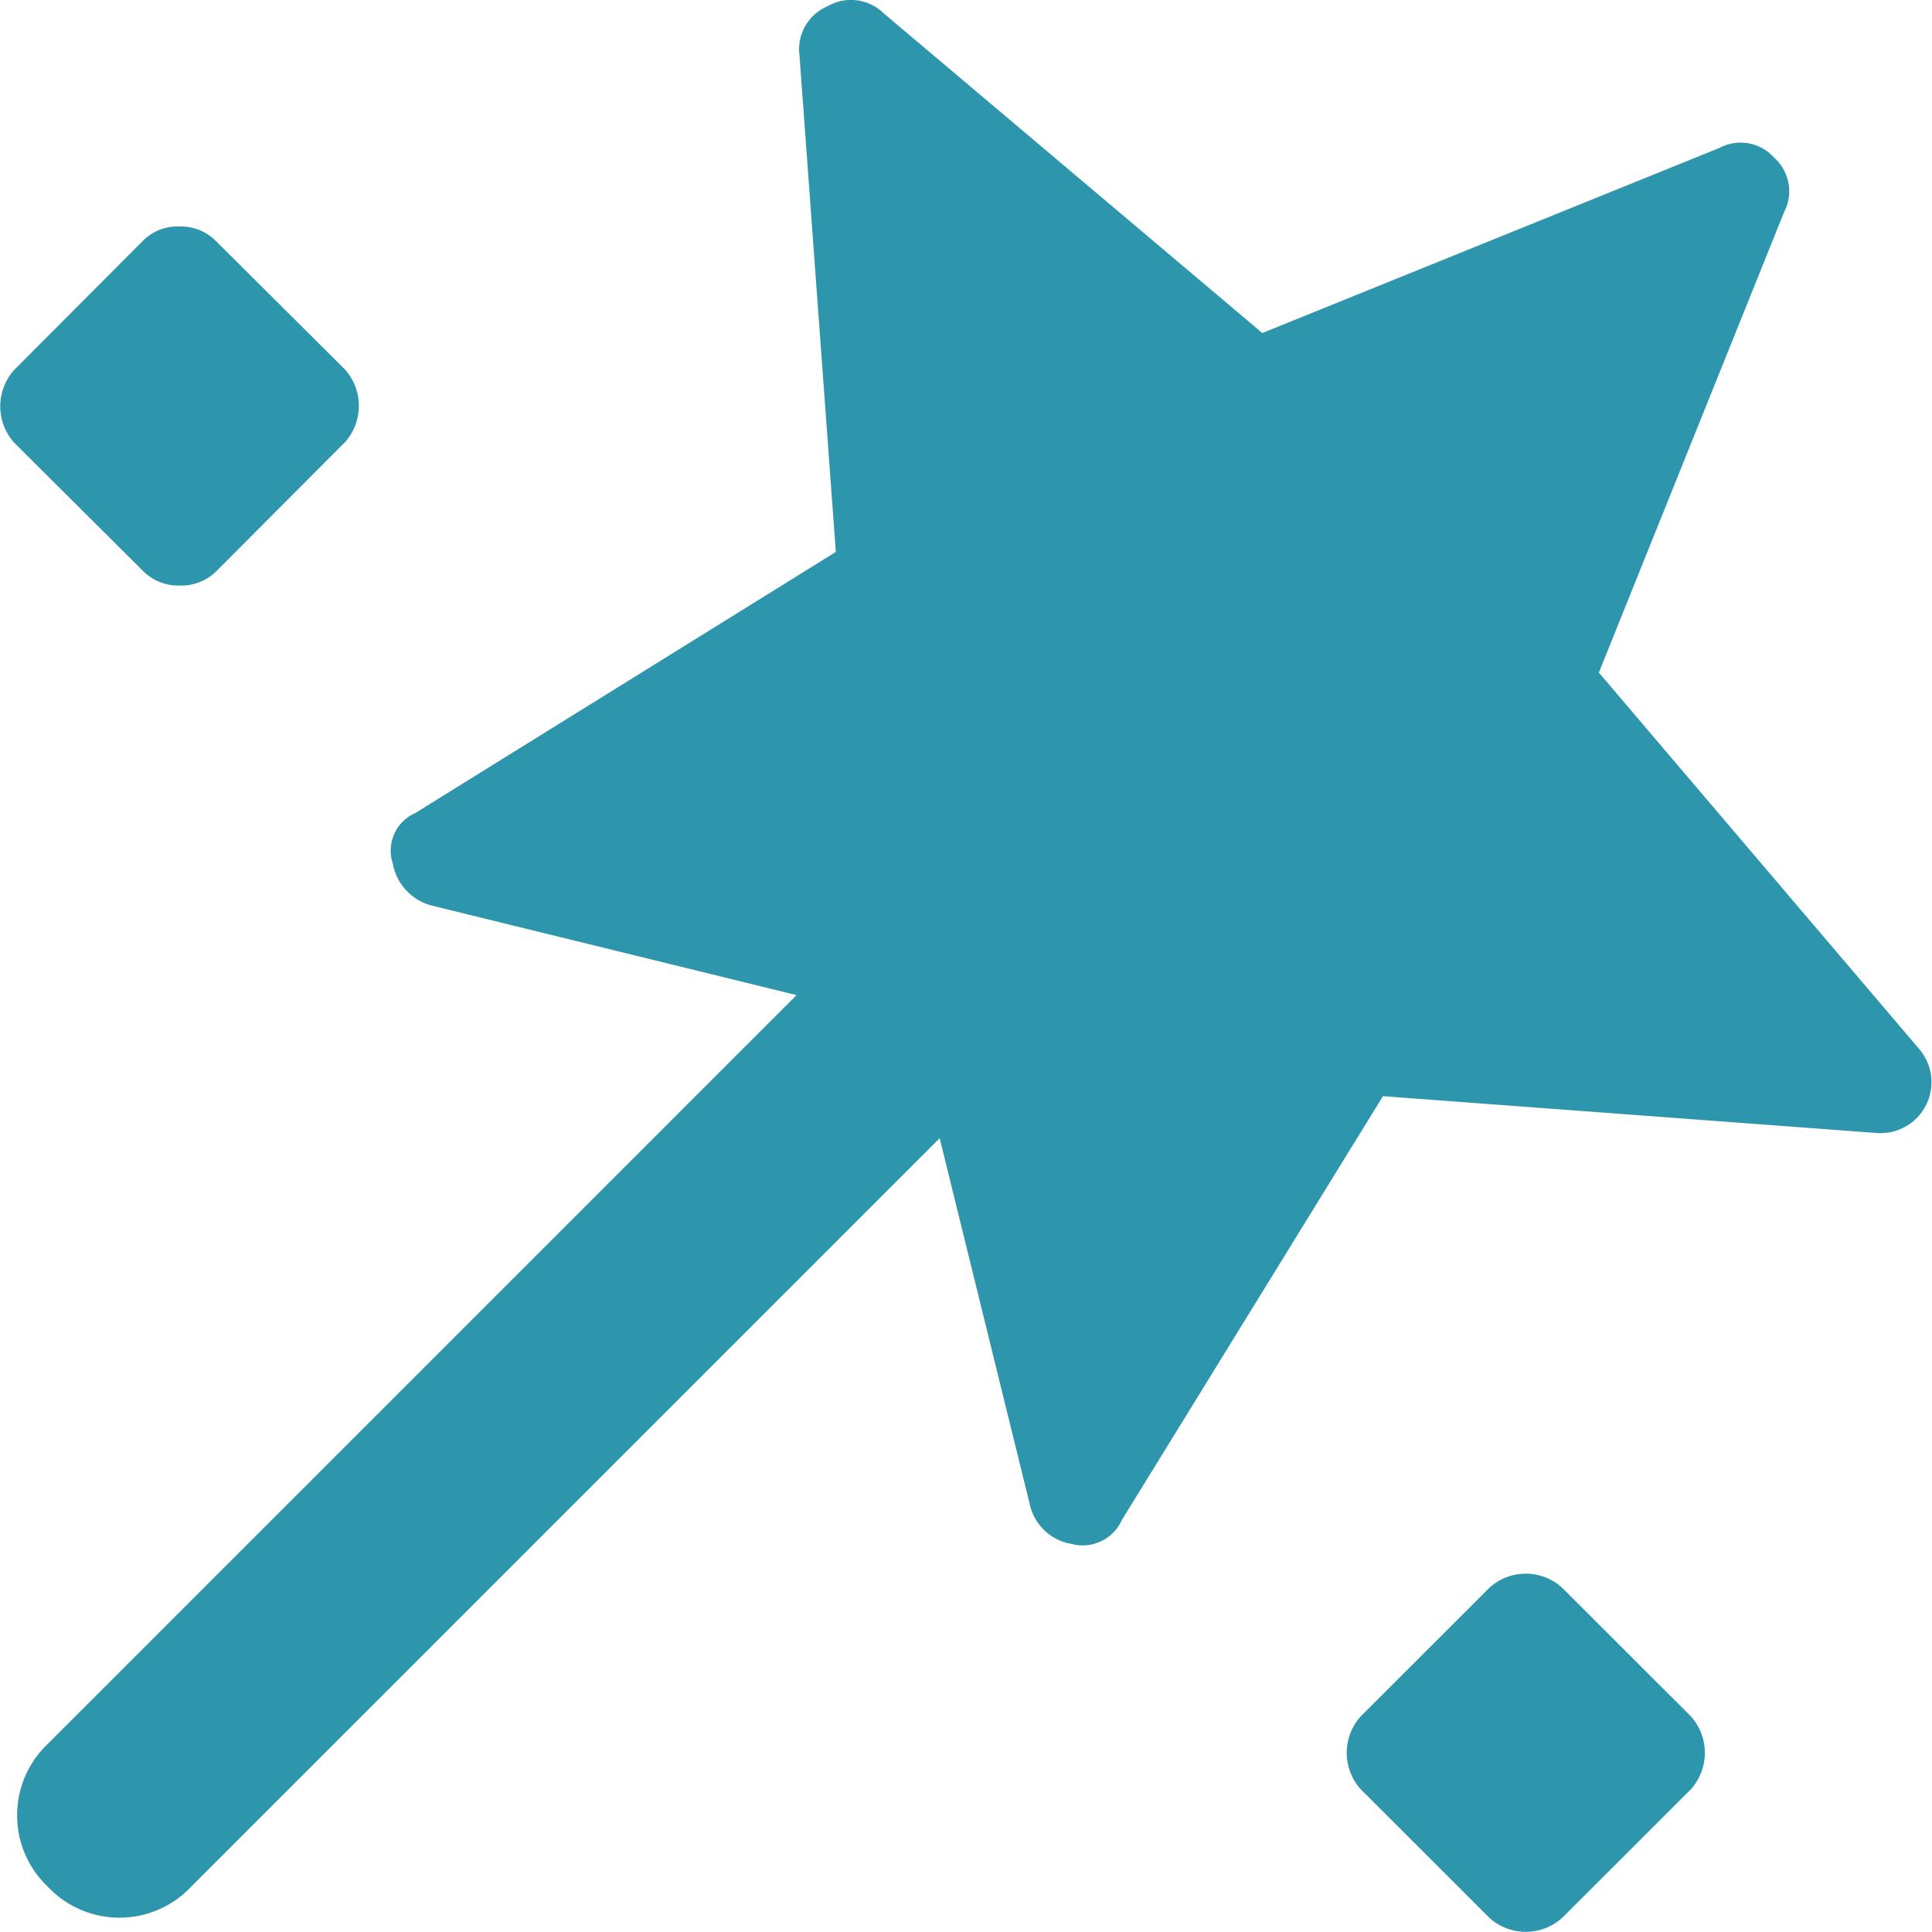 <svg xmlns="http://www.w3.org/2000/svg" xmlns:xlink="http://www.w3.org/1999/xlink" width="16" height="16" viewBox="0 0 16 16">
  <defs>
    <clipPath id="clip-path">
      <rect id="Rectangle_17332" data-name="Rectangle 17332" width="16" height="16" fill="#2d95ac"/>
    </clipPath>
  </defs>
  <g id="Group_45069" data-name="Group 45069" transform="translate(0 0)">
    <g id="Group_45073" data-name="Group 45073" transform="translate(0 0)" clip-path="url(#clip-path)">
      <path id="Path_63598" data-name="Path 63598" d="M11.453,9.078,9.292,12.586a.356.356,0,0,1-.418.2.426.426,0,0,1-.348-.337L7.782,9.426l-6.2,6.2a.815.815,0,0,1-1.185,0,.815.815,0,0,1,0-1.185l6.2-6.2L3.577,7.5a.441.441,0,0,1-.324-.348.34.34,0,0,1,.185-.418L6.922,4.571,6.621.459A.386.386,0,0,1,6.853.052.387.387,0,0,1,7.318.11l3.136,2.648L14.24,1.225a.372.372,0,0,1,.453.081.373.373,0,0,1,.081.453L13.241,5.57,15.89,8.683a.422.422,0,0,1-.348.7ZM.116,3.665a.452.452,0,0,1,0-.6L1.185,1.993a.4.4,0,0,1,.3-.117.407.407,0,0,1,.3.117L2.858,3.061a.452.452,0,0,1,0,.6L1.789,4.733a.41.41,0,0,1-.3.116.408.408,0,0,1-.3-.116Zm12.22,12.219-1.069-1.068a.452.452,0,0,1,0-.6l1.069-1.068a.447.447,0,0,1,.6,0l1.069,1.068a.452.452,0,0,1,0,.6l-1.069,1.068a.45.45,0,0,1-.6,0" transform="translate(0 0)" fill="#2d95ac"/>
    </g>
  </g>
</svg>
